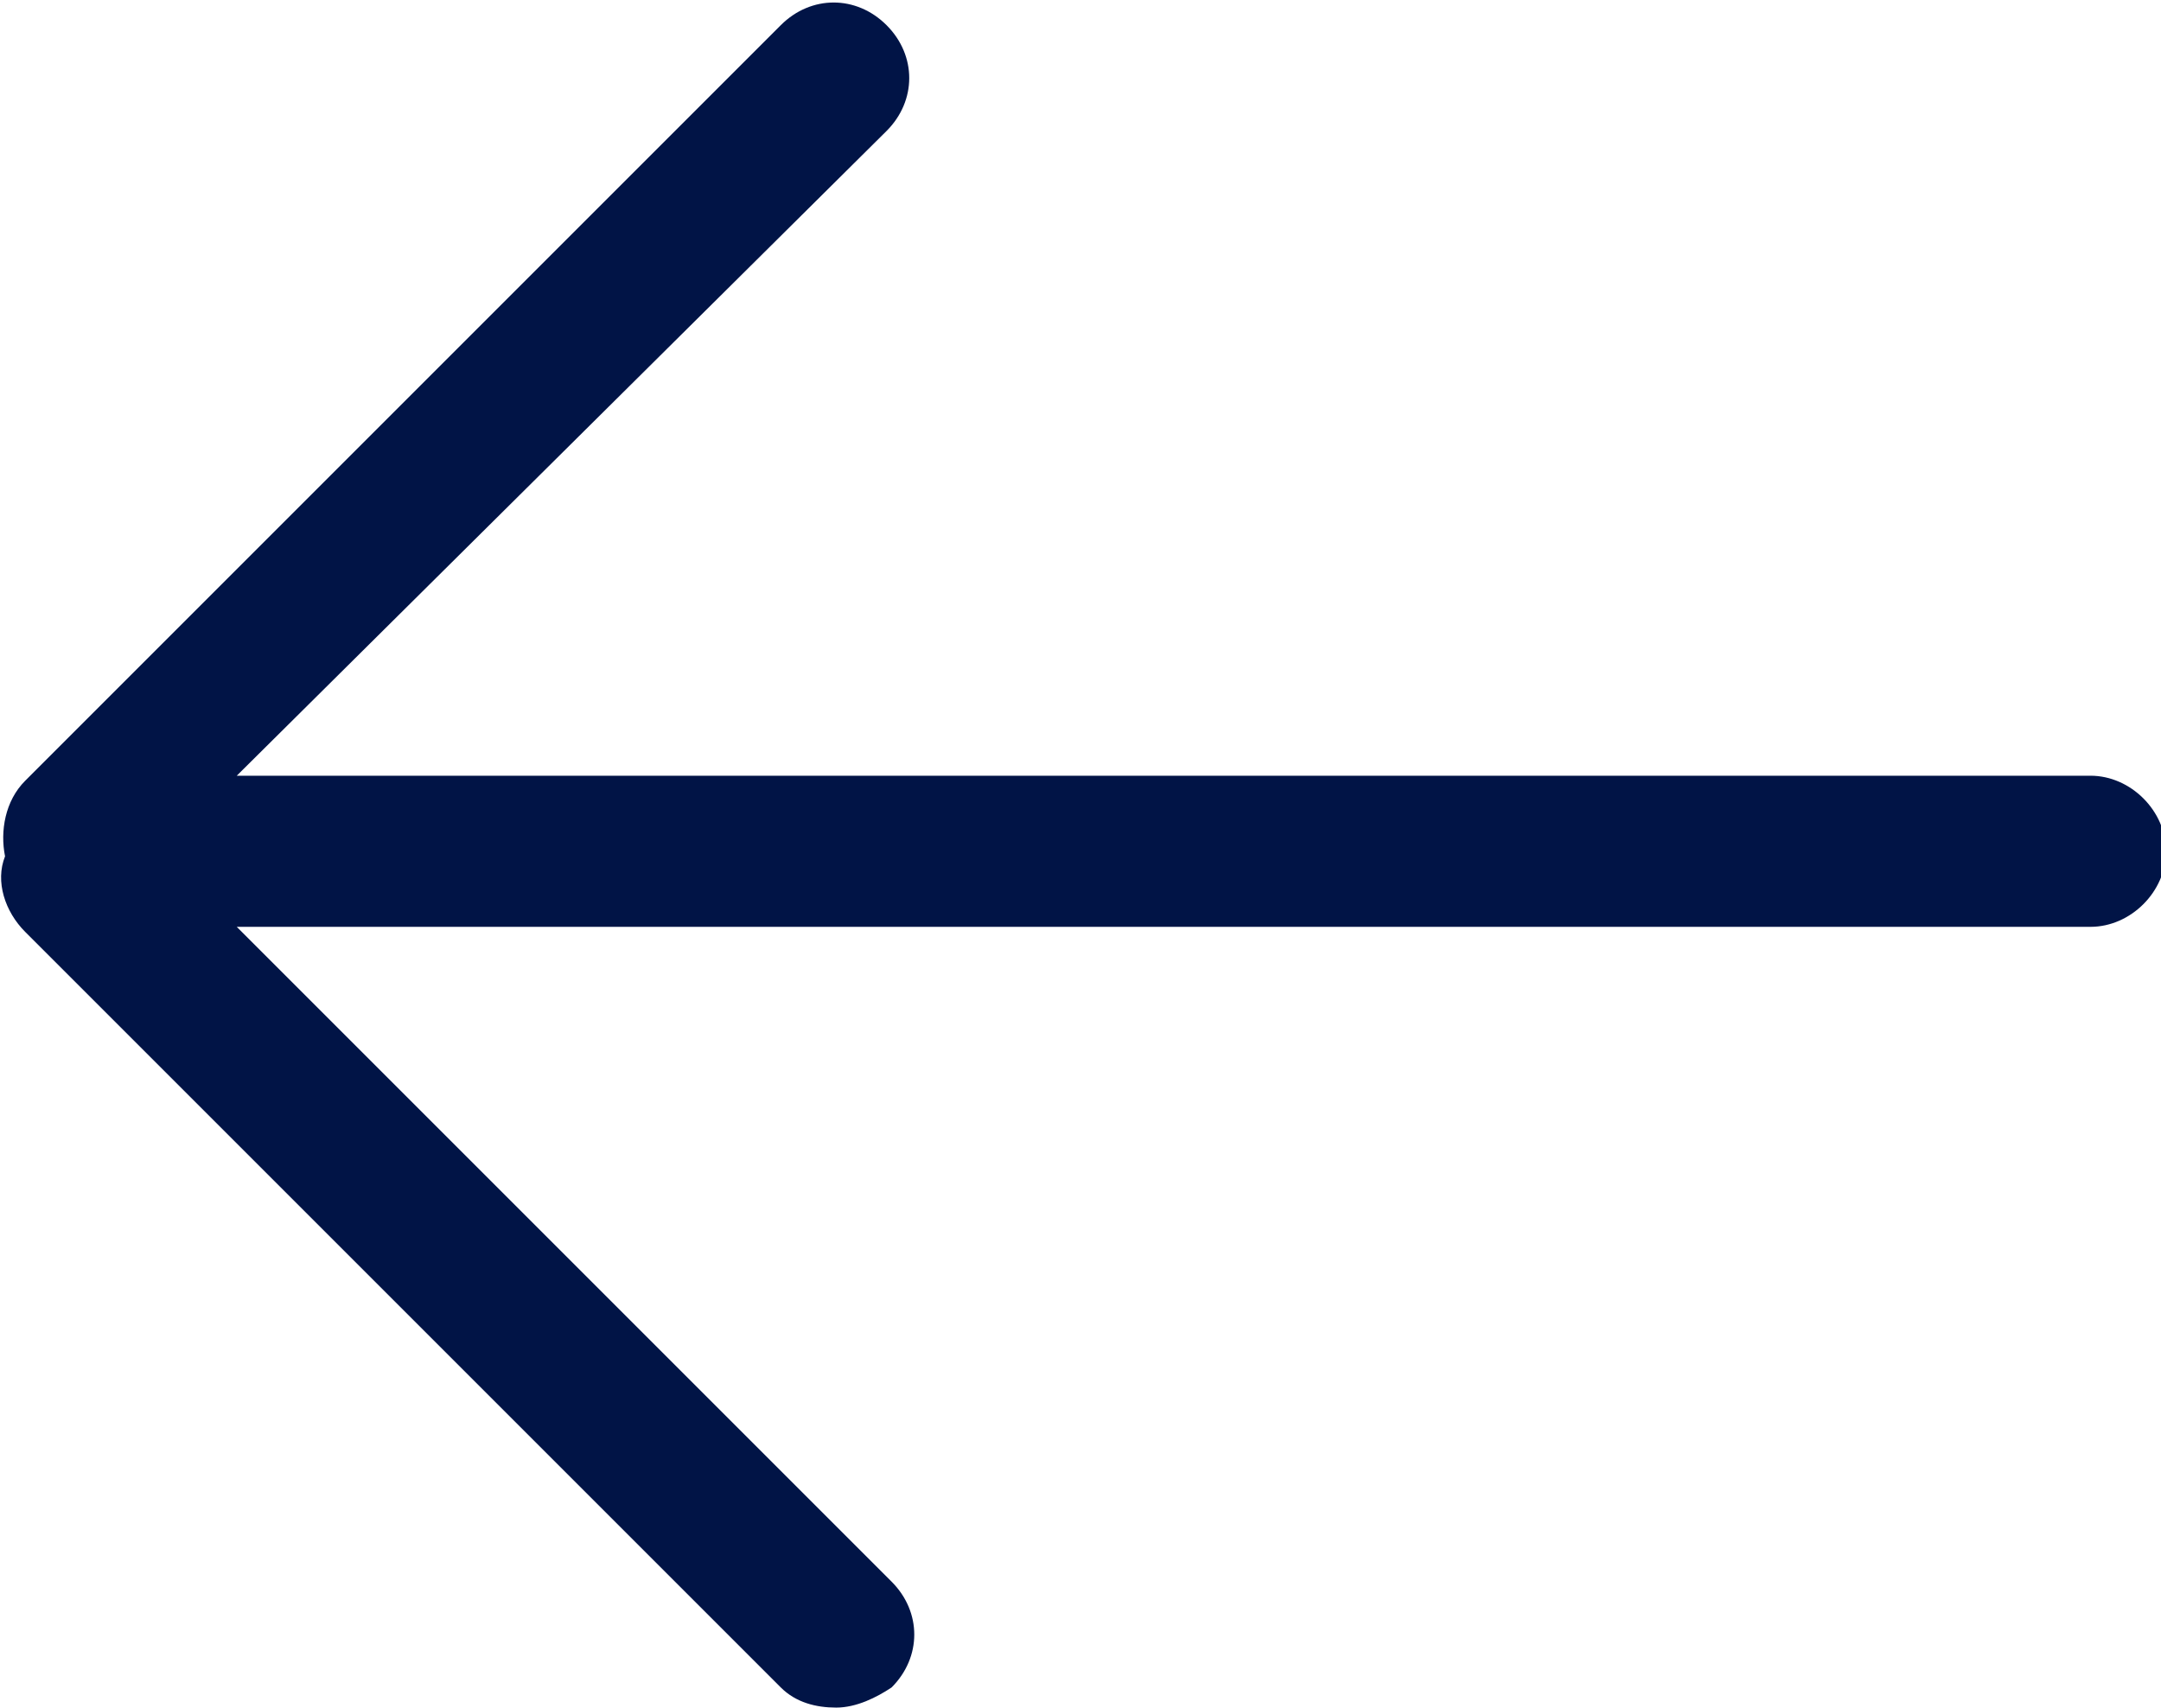 <svg version="1.1" id="Layer_1" xmlns="http://www.w3.org/2000/svg" xmlns:xlink="http://www.w3.org/1999/xlink" x="0px" y="0px"
	 viewBox="0 0 42.9 33.9" style="enable-background:new 0 0 42.9 33.9;" xml:space="preserve">
<style type="text/css">
	.st0{fill:#011446;}
</style>
<g>
	<path class="st0" d="M0.5,15.5l15-15c0.6-0.6,1.5-0.6,2.1,0s0.6,1.5,0,2.1L4.7,15.4h36.8c0.8,0,1.5,0.7,1.5,1.5s-0.7,1.5-1.5,1.5
		H4.7l13,13c0.6,0.6,0.6,1.5,0,2.1c-0.3,0.2-0.7,0.4-1.1,0.4s-0.8-0.1-1.1-0.4l-15-15c-0.4-0.4-0.6-1-0.4-1.5
		C0,16.5,0.1,15.9,0.5,15.5z"/>
</g>
</svg>
